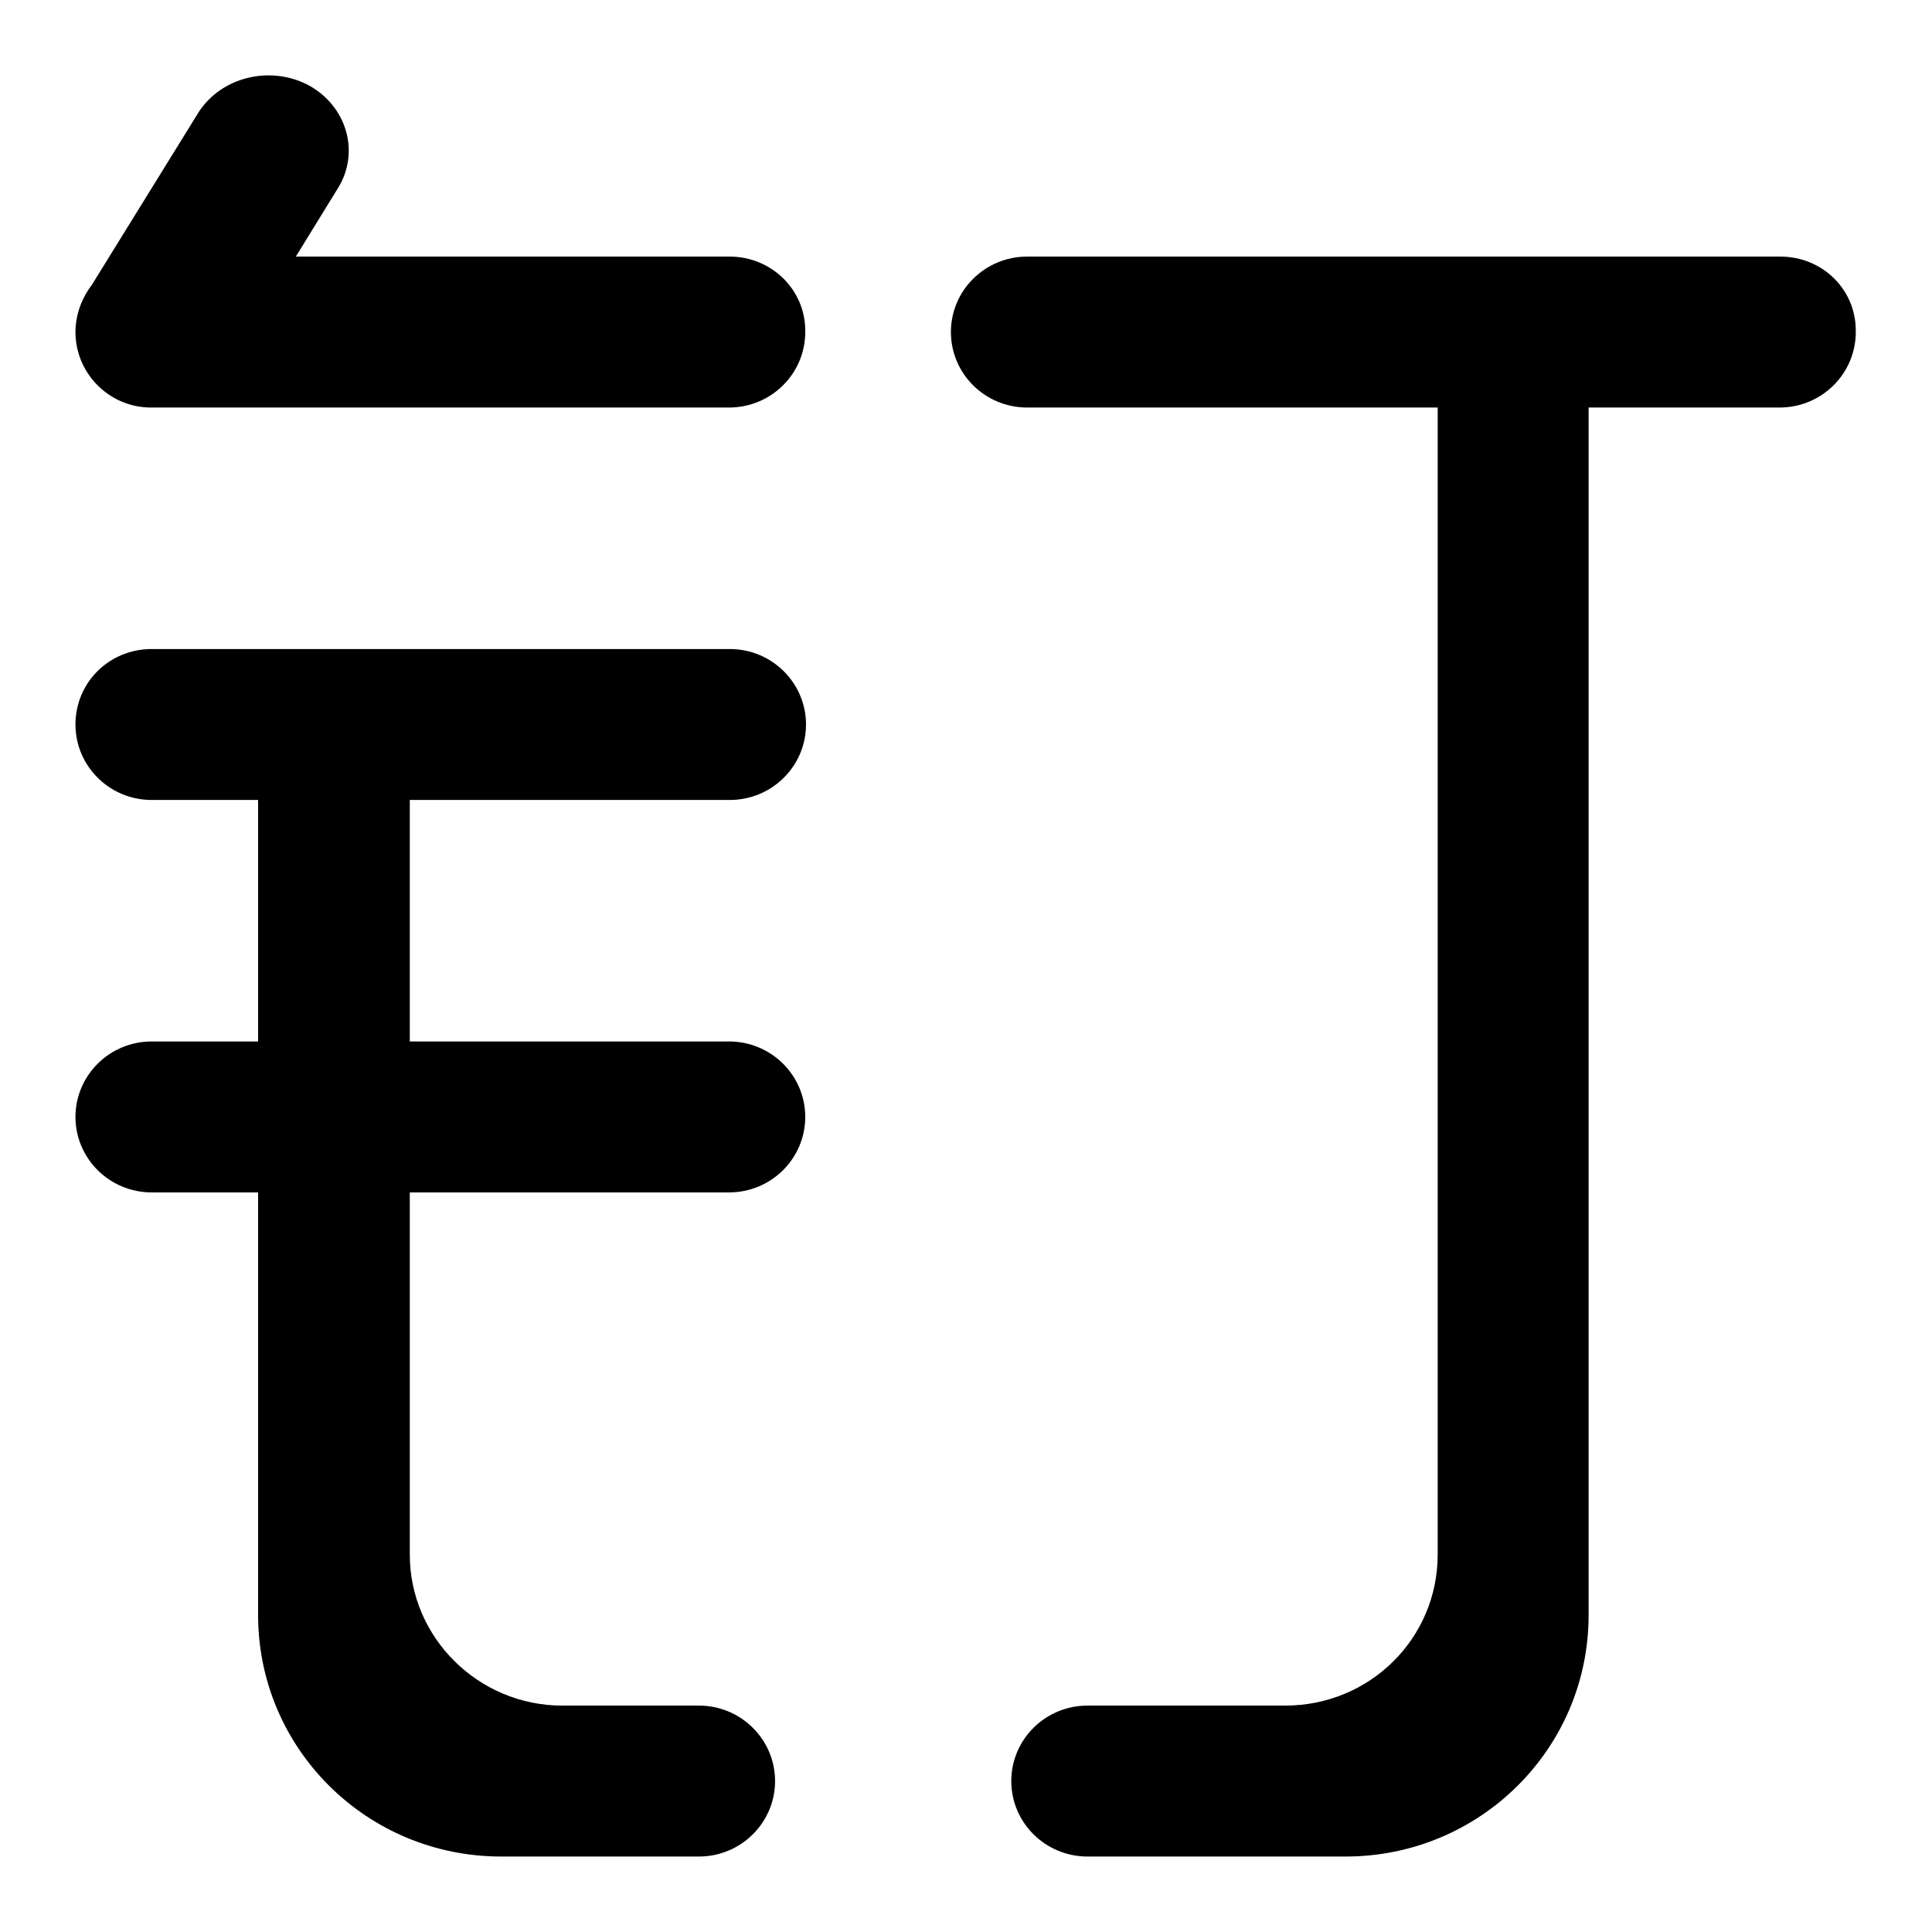 <?xml version="1.0" encoding="utf-8"?>
<!-- Svg Vector Icons : http://www.onlinewebfonts.com/icon -->
<!DOCTYPE svg PUBLIC "-//W3C//DTD SVG 1.1//EN" "http://www.w3.org/Graphics/SVG/1.1/DTD/svg11.dtd">
<svg version="1.1" xmlns="http://www.w3.org/2000/svg" xmlns:xlink="http://www.w3.org/1999/xlink" x="0px" y="0px" viewBox="0 0 256 256" enable-background="new 0 0 256 256" xml:space="preserve">
<g><g><path fill="#000000" d="M96.7,106c5.6,0,10.1-4.5,10.1-10c0-5.5-4.5-10-10.1-10H20.1C14.5,86,10,90.4,10,96c0,5.5,4.5,10,10.1,10h14.1v32H20.1c-5.6,0-10.1,4.5-10.1,10c0,5.5,4.5,10,10.1,10h14.1v56c0,17.7,14.4,32,32.2,32h26.1v0c0,0,0.1,0,0.1,0c5.6,0,10.1-4.5,10.1-10c0-5.5-4.5-10-10.1-10c0,0-0.1,0-0.1,0v0h-18c-11.1,0-20.2-9-20.2-20v-48h42.3c5.6,0,10.1-4.5,10.1-10c0-5.5-4.5-10-10.1-10H54.3v-32H96.7z"/><path fill="#000000" d="M96.7,34H39.2l5.6-9.1c2.9-4.7,1.2-10.8-3.9-13.6c-5.1-2.7-11.6-1.1-14.6,3.6L12.2,37.7C10.9,39.4,10,41.6,10,44c0,5.5,4.5,10,10,10c0,0,0,0,0,0h0h76.6c5.6,0,10.1-4.5,10.1-10C106.8,38.4,102.2,34,96.7,34z"/><path fill="#000000" d="M235.9,34h-99.8c-5.6,0-10.1,4.5-10.1,10c0,5.5,4.5,10,10.1,10h54.4v152c0,11.1-9,20-20.2,20h-26.1v0c0,0-0.1,0-0.1,0c-5.6,0-10.1,4.5-10.1,10c0,5.5,4.5,10,10.1,10c0,0,0.1,0,0.1,0v0h34.1c17.8,0,32.2-14.3,32.2-32V54h25.3c5.6,0,10.1-4.5,10.1-10C246,38.4,241.5,34,235.9,34z"/></g></g>
</svg>